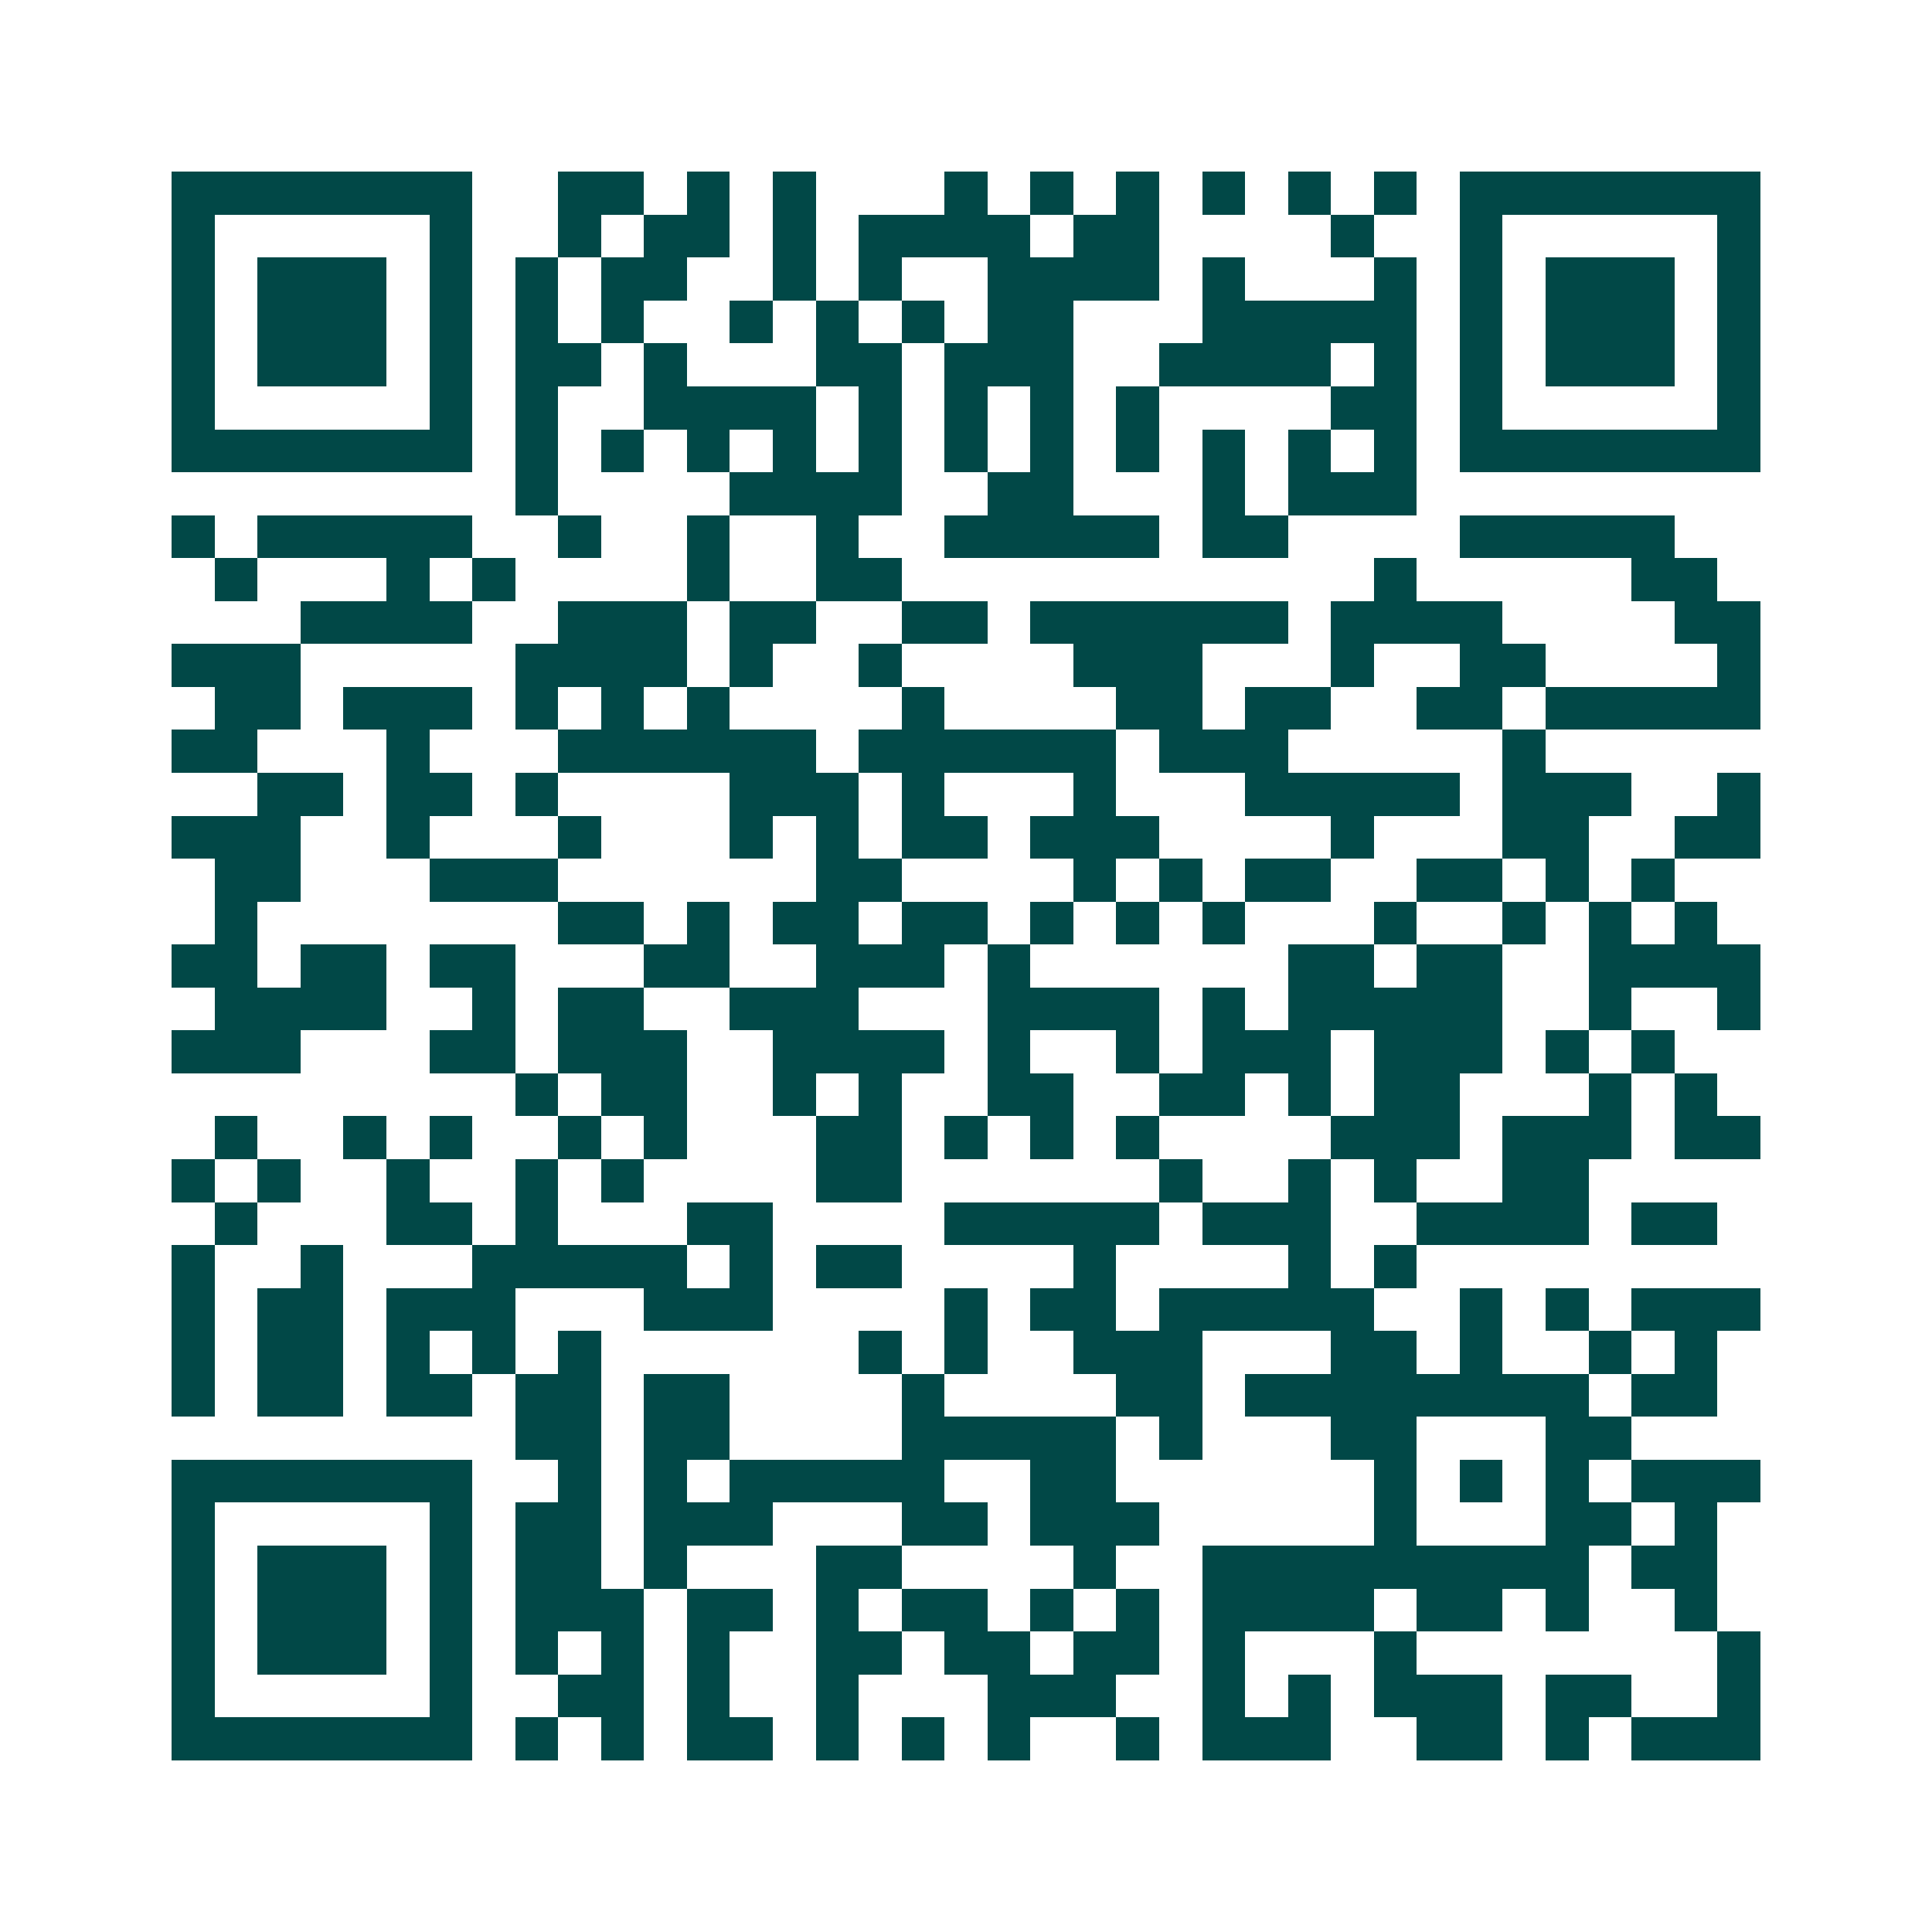 <svg xmlns="http://www.w3.org/2000/svg" width="200" height="200" viewBox="0 0 45 45" shape-rendering="crispEdges"><path fill="#ffffff" d="M0 0h45v45H0z"/><path stroke="#014847" d="M4 4.5h7m2 0h2m1 0h1m1 0h1m3 0h1m1 0h1m1 0h1m1 0h1m1 0h1m1 0h1m1 0h7M4 5.5h1m5 0h1m2 0h1m1 0h2m1 0h1m1 0h4m1 0h2m4 0h1m2 0h1m5 0h1M4 6.5h1m1 0h3m1 0h1m1 0h1m1 0h2m2 0h1m1 0h1m2 0h4m1 0h1m3 0h1m1 0h1m1 0h3m1 0h1M4 7.5h1m1 0h3m1 0h1m1 0h1m1 0h1m2 0h1m1 0h1m1 0h1m1 0h2m3 0h5m1 0h1m1 0h3m1 0h1M4 8.5h1m1 0h3m1 0h1m1 0h2m1 0h1m3 0h2m1 0h3m2 0h4m1 0h1m1 0h1m1 0h3m1 0h1M4 9.5h1m5 0h1m1 0h1m2 0h4m1 0h1m1 0h1m1 0h1m1 0h1m4 0h2m1 0h1m5 0h1M4 10.5h7m1 0h1m1 0h1m1 0h1m1 0h1m1 0h1m1 0h1m1 0h1m1 0h1m1 0h1m1 0h1m1 0h1m1 0h7M12 11.5h1m4 0h4m2 0h2m3 0h1m1 0h3M4 12.5h1m1 0h5m2 0h1m2 0h1m2 0h1m2 0h5m1 0h2m4 0h5M5 13.5h1m3 0h1m1 0h1m4 0h1m2 0h2m11 0h1m5 0h2M7 14.5h4m2 0h3m1 0h2m2 0h2m1 0h6m1 0h4m4 0h2M4 15.5h3m5 0h4m1 0h1m2 0h1m4 0h3m3 0h1m2 0h2m4 0h1M5 16.5h2m1 0h3m1 0h1m1 0h1m1 0h1m4 0h1m4 0h2m1 0h2m2 0h2m1 0h5M4 17.5h2m3 0h1m3 0h6m1 0h6m1 0h3m5 0h1M6 18.5h2m1 0h2m1 0h1m4 0h3m1 0h1m3 0h1m3 0h5m1 0h3m2 0h1M4 19.5h3m2 0h1m3 0h1m3 0h1m1 0h1m1 0h2m1 0h3m4 0h1m3 0h2m2 0h2M5 20.5h2m3 0h3m6 0h2m4 0h1m1 0h1m1 0h2m2 0h2m1 0h1m1 0h1M5 21.5h1m7 0h2m1 0h1m1 0h2m1 0h2m1 0h1m1 0h1m1 0h1m3 0h1m2 0h1m1 0h1m1 0h1M4 22.5h2m1 0h2m1 0h2m3 0h2m2 0h3m1 0h1m6 0h2m1 0h2m2 0h4M5 23.5h4m2 0h1m1 0h2m2 0h3m3 0h4m1 0h1m1 0h5m2 0h1m2 0h1M4 24.5h3m3 0h2m1 0h3m2 0h4m1 0h1m2 0h1m1 0h3m1 0h3m1 0h1m1 0h1M12 25.5h1m1 0h2m2 0h1m1 0h1m2 0h2m2 0h2m1 0h1m1 0h2m3 0h1m1 0h1M5 26.5h1m2 0h1m1 0h1m2 0h1m1 0h1m3 0h2m1 0h1m1 0h1m1 0h1m4 0h3m1 0h3m1 0h2M4 27.5h1m1 0h1m2 0h1m2 0h1m1 0h1m4 0h2m6 0h1m2 0h1m1 0h1m2 0h2M5 28.5h1m3 0h2m1 0h1m3 0h2m4 0h5m1 0h3m2 0h4m1 0h2M4 29.5h1m2 0h1m3 0h5m1 0h1m1 0h2m4 0h1m4 0h1m1 0h1M4 30.5h1m1 0h2m1 0h3m3 0h3m4 0h1m1 0h2m1 0h5m2 0h1m1 0h1m1 0h3M4 31.5h1m1 0h2m1 0h1m1 0h1m1 0h1m6 0h1m1 0h1m2 0h3m3 0h2m1 0h1m2 0h1m1 0h1M4 32.5h1m1 0h2m1 0h2m1 0h2m1 0h2m4 0h1m4 0h2m1 0h8m1 0h2M12 33.5h2m1 0h2m4 0h5m1 0h1m3 0h2m3 0h2M4 34.5h7m2 0h1m1 0h1m1 0h5m2 0h2m6 0h1m1 0h1m1 0h1m1 0h3M4 35.5h1m5 0h1m1 0h2m1 0h3m3 0h2m1 0h3m5 0h1m3 0h2m1 0h1M4 36.5h1m1 0h3m1 0h1m1 0h2m1 0h1m3 0h2m4 0h1m2 0h9m1 0h2M4 37.5h1m1 0h3m1 0h1m1 0h3m1 0h2m1 0h1m1 0h2m1 0h1m1 0h1m1 0h4m1 0h2m1 0h1m2 0h1M4 38.5h1m1 0h3m1 0h1m1 0h1m1 0h1m1 0h1m2 0h2m1 0h2m1 0h2m1 0h1m3 0h1m7 0h1M4 39.5h1m5 0h1m2 0h2m1 0h1m2 0h1m3 0h3m2 0h1m1 0h1m1 0h3m1 0h2m2 0h1M4 40.5h7m1 0h1m1 0h1m1 0h2m1 0h1m1 0h1m1 0h1m2 0h1m1 0h3m2 0h2m1 0h1m1 0h3"/></svg>
